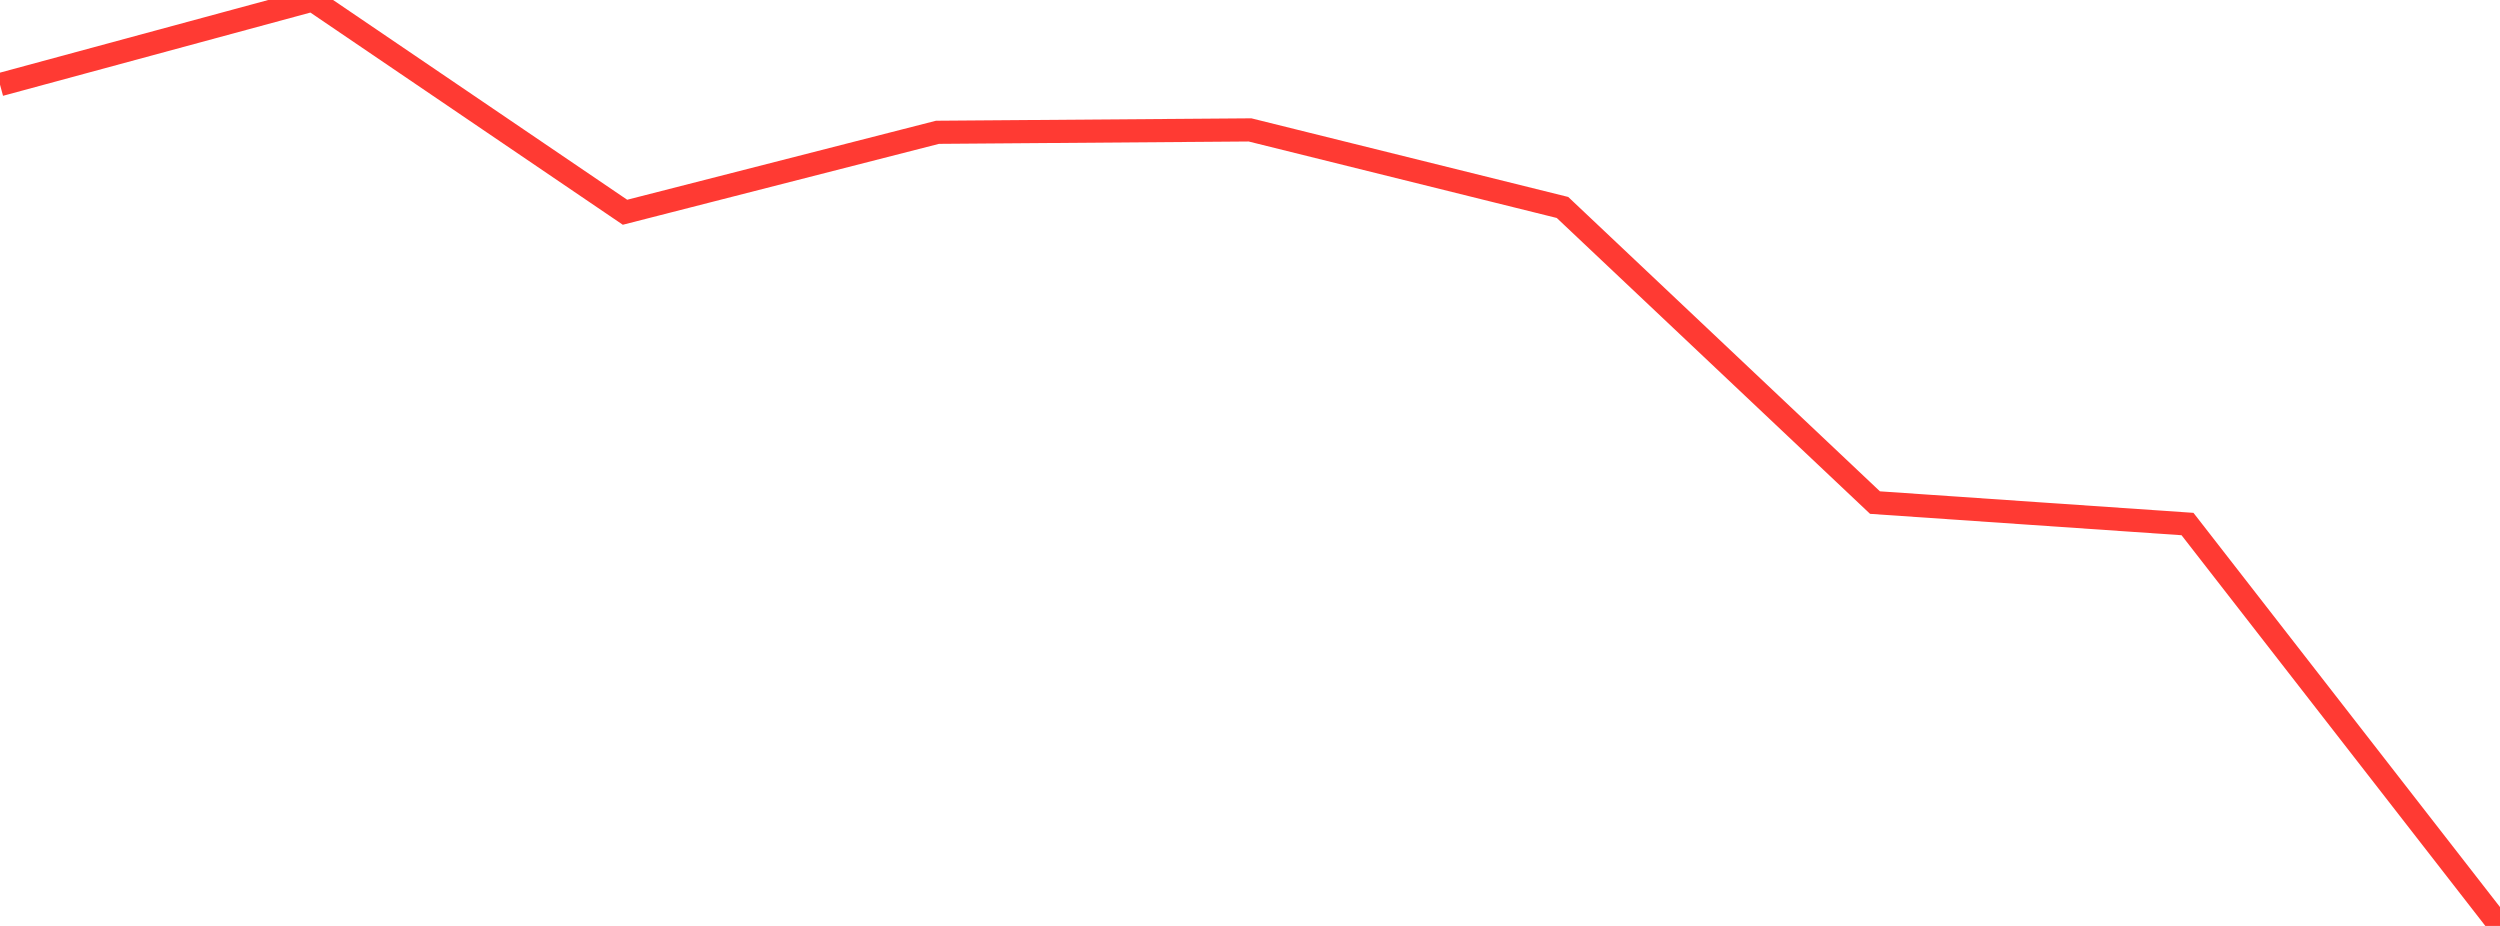<?xml version="1.0" standalone="no"?>
<!DOCTYPE svg PUBLIC "-//W3C//DTD SVG 1.1//EN" "http://www.w3.org/Graphics/SVG/1.1/DTD/svg11.dtd">

<svg width="135" height="50" viewBox="0 0 135 50" preserveAspectRatio="none" 
  xmlns="http://www.w3.org/2000/svg"
  xmlns:xlink="http://www.w3.org/1999/xlink">


<polyline points="0.0, 4.57 16.875, 0.0 33.75, 11.462 50.625, 7.144 67.5, 7.015 84.375, 11.203 101.25, 27.14 118.125, 28.298 135.0, 50.0" fill="none" stroke="#ff3a33" stroke-width="1.25"/>

</svg>